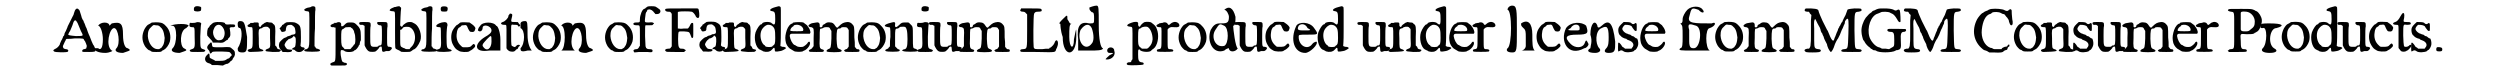 <?xml version='1.0' encoding='utf-8'?>
<svg xmlns="http://www.w3.org/2000/svg" xmlns:xlink="http://www.w3.org/1999/xlink" width="512px" height="14px" viewBox="0 0 5120 146" version="1.1">
<defs>
<path id="gl4365" d="M 53 2 C 51 3 49 8 48 12 C 48 14 46 17 45 19 C 42 25 39 31 35 39 C 34 43 31 48 31 49 C 30 51 28 54 28 55 C 28 57 27 60 25 61 C 25 63 24 64 24 64 C 24 65 23 67 21 70 C 20 73 18 76 18 78 C 16 82 12 86 7 88 C 4 90 3 91 6 93 C 8 95 31 95 34 94 C 38 92 36 88 31 88 C 27 87 26 87 25 84 C 24 81 25 81 27 76 C 28 73 30 70 30 70 C 30 69 31 69 31 67 C 32 67 32 66 33 66 C 39 66 44 66 50 65 C 69 65 69 65 70 69 C 71 69 73 73 74 76 C 76 81 76 81 75 84 C 75 87 74 87 70 88 C 67 88 65 91 66 93 C 67 94 68 94 81 94 C 94 94 95 93 94 89 C 94 87 91 80 89 78 C 88 76 84 67 82 61 C 79 55 76 46 75 43 C 74 42 73 39 72 36 C 71 34 70 31 70 31 C 69 31 69 30 69 28 C 68 27 66 24 65 21 C 64 18 63 13 62 11 C 61 7 60 4 58 3 C 57 1 54 1 53 2 M 54 29 C 55 30 57 34 58 37 C 63 49 64 52 66 55 C 68 60 67 60 52 60 C 40 59 36 58 36 57 C 36 57 37 53 40 49 C 42 45 44 39 45 37 C 48 26 51 24 54 29 z" fill="black"/><!-- width=114 height=112 -->
<path id="gl4608" d="M 9 9 C 9 9 9 9 9 9 C 14 9 19 24 19 38 C 19 57 14 62 9 57 C 4 57 0 57 0 57 C 0 62 9 67 24 67 C 33 67 43 62 38 62 C 24 52 33 14 43 14 C 52 14 57 48 48 57 C 43 62 48 67 62 67 C 76 62 81 62 72 57 C 67 57 62 48 62 28 C 62 4 57 0 38 4 C 33 9 33 9 33 9 C 33 0 14 0 9 9 z" fill="black"/><!-- width=86 height=72 -->
<path id="gl4609" d="M 33 7 C 31 7 30 7 29 8 C 28 9 26 10 24 11 C 21 12 18 16 15 21 C 9 33 9 45 15 56 C 16 59 23 66 24 66 C 25 66 26 67 27 67 C 30 70 32 70 40 70 C 49 70 51 70 53 67 C 54 67 55 66 57 65 C 61 63 67 55 69 48 C 72 36 69 23 61 15 C 59 13 57 11 57 11 C 57 11 55 10 54 9 C 51 7 41 6 33 7 M 47 15 C 54 21 56 25 58 40 C 58 43 57 51 55 55 C 54 57 53 58 51 61 C 49 62 48 63 46 64 C 45 64 44 64 43 64 C 32 64 23 51 22 36 C 22 26 24 21 30 16 C 34 12 34 12 39 13 C 43 13 44 13 47 15 z" fill="black"/><!-- width=81 height=77 -->
<path id="gl4610" d="M 4 9 C 0 9 0 9 9 9 C 19 9 19 48 9 57 C 4 62 9 67 24 67 C 38 62 43 62 33 57 C 24 52 24 19 38 14 C 43 9 43 9 43 9 C 43 4 14 4 4 9 z" fill="black"/><!-- width=52 height=72 -->
<path id="gl4611" d="M 20 3 C 18 4 18 9 19 11 C 22 13 30 13 33 11 C 34 10 34 6 34 4 C 33 1 22 0 20 3 M 23 36 C 21 37 16 37 13 37 C 10 36 9 37 9 41 C 8 44 10 46 14 46 C 20 46 20 45 20 67 C 21 90 20 91 14 93 C 10 94 8 96 11 98 C 12 99 16 99 27 99 C 40 99 41 99 42 97 C 44 96 42 94 38 93 C 32 91 32 90 32 66 C 33 47 33 42 34 39 C 35 36 27 34 23 36 z" fill="black"/><!-- width=51 height=124 -->
<path id="gl4612" d="M 34 5 C 33 5 31 6 30 7 C 29 8 27 9 27 10 C 26 10 24 12 24 13 C 23 15 22 16 22 16 C 19 16 18 29 19 33 C 21 35 24 39 27 42 C 28 43 30 45 30 46 C 30 48 31 48 32 48 C 33 48 37 48 42 48 C 51 49 53 48 56 46 C 57 45 59 44 60 43 C 61 43 63 42 63 41 C 63 40 64 39 65 38 C 69 35 69 30 67 18 C 66 16 69 15 72 15 C 77 16 80 13 78 11 C 78 9 76 9 68 9 C 60 10 57 9 57 7 C 57 4 40 3 34 5 M 50 13 C 57 20 58 31 53 39 C 51 42 48 43 43 43 C 35 43 28 28 33 19 C 36 10 44 7 50 13 M 25 49 C 24 50 22 52 21 53 C 18 57 18 60 21 63 C 22 64 24 66 24 68 C 25 72 26 72 28 70 C 30 67 30 67 49 67 C 68 68 66 67 70 72 C 70 73 71 73 72 75 C 71 75 70 76 70 76 C 69 78 67 79 67 80 C 66 81 65 82 64 82 C 63 82 61 83 60 84 C 57 86 55 87 45 87 C 42 87 39 87 36 87 C 34 85 33 85 31 84 C 25 81 24 81 24 78 C 24 72 23 70 21 72 C 20 73 18 75 17 76 C 12 82 14 90 22 92 C 23 92 25 93 27 94 C 28 95 28 96 30 96 C 33 96 37 96 41 96 C 45 96 48 97 52 97 C 54 96 55 96 56 95 C 58 94 61 93 63 93 C 64 92 66 91 67 90 C 68 88 70 87 70 87 C 72 86 72 85 73 84 C 73 82 75 81 75 80 C 76 79 77 78 78 74 C 78 67 78 66 73 62 C 67 57 69 57 49 58 C 28 58 30 58 29 52 C 29 48 27 46 25 49 z" fill="black"/><!-- width=89 height=103 -->
<path id="gl4613" d="M 4 38 C 4 43 4 48 9 48 C 14 52 14 76 4 91 C 4 96 4 100 14 100 C 24 100 24 96 24 67 C 19 38 19 33 9 33 C 4 33 4 38 4 38 z" fill="black"/><!-- width=33 height=105 -->
<path id="gl4614" d="M 49 6 C 48 6 46 7 45 8 C 44 9 43 10 42 10 C 41 11 40 12 39 13 C 38 18 33 15 34 10 C 34 6 33 6 29 6 C 27 6 25 6 24 6 C 23 7 22 7 20 7 C 18 7 17 7 16 7 C 16 8 15 9 13 10 C 8 12 9 16 16 16 C 21 16 21 14 21 37 C 21 61 21 61 14 63 C 9 64 9 68 15 69 C 26 69 41 68 43 67 C 45 66 43 64 39 63 C 34 61 34 61 34 40 C 33 21 34 21 37 19 C 39 19 40 18 41 18 C 43 15 51 14 54 16 C 54 16 56 18 57 19 C 57 19 58 20 58 21 C 58 27 58 33 58 39 C 59 61 59 60 51 63 C 48 64 48 66 49 67 C 50 68 55 68 64 69 C 78 69 78 69 80 67 C 82 65 82 64 76 63 C 73 62 73 61 72 58 C 71 57 70 56 69 55 C 69 49 69 43 69 37 C 70 17 69 12 66 10 C 66 10 64 9 63 7 C 61 6 60 6 57 6 C 55 6 53 5 52 5 C 52 5 50 5 49 6 z" fill="black"/><!-- width=90 height=75 -->
<path id="gl4615" d="M 24 2 C 23 3 22 4 21 4 C 19 6 18 7 17 7 C 16 7 15 9 15 10 C 14 10 13 12 12 13 C 10 15 10 15 11 16 C 12 17 13 18 13 19 C 13 21 16 23 18 22 C 23 21 24 21 24 15 C 25 9 27 7 34 7 C 37 7 37 8 40 10 C 43 13 43 13 44 19 C 45 25 45 27 39 28 C 37 28 36 28 35 29 C 34 30 33 30 30 31 C 28 31 25 33 24 34 C 22 34 21 35 21 35 C 19 35 11 43 10 45 C 8 51 9 57 14 61 C 15 63 16 64 17 65 C 19 65 21 65 22 65 C 31 66 37 65 37 62 C 37 60 37 60 33 60 C 30 60 27 59 27 59 C 25 58 21 52 21 50 C 21 48 24 43 26 41 C 27 40 29 39 29 38 C 30 37 31 37 32 37 C 35 36 37 35 39 33 C 40 32 40 31 40 31 C 41 31 42 31 42 32 C 45 34 45 35 45 44 C 44 55 44 54 40 56 C 36 58 36 60 40 60 C 42 60 43 61 45 63 C 49 66 55 66 59 63 C 60 62 61 61 63 60 C 65 58 64 55 60 55 C 60 55 58 55 57 54 C 57 54 56 53 55 52 C 56 46 56 40 56 34 C 56 12 55 9 49 5 C 48 4 45 3 43 2 C 39 1 27 1 24 2 z" fill="black"/><!-- width=75 height=72 -->
<path id="gl4616" d="M 23 3 C 22 3 21 4 19 4 C 16 4 9 7 9 9 C 9 10 11 12 15 12 C 21 13 20 10 20 49 C 20 73 20 84 19 86 C 19 90 16 92 14 93 C 9 93 8 96 10 97 C 12 99 40 99 42 97 C 44 95 43 94 37 92 C 35 92 34 91 33 89 C 33 88 32 87 31 87 C 31 74 31 61 32 49 C 32 29 32 10 33 9 C 33 4 33 3 31 2 C 29 1 25 1 23 3 z" fill="black"/><!-- width=51 height=106 -->
<path id="gl4617" d="M 27 19 C 26 20 25 20 24 20 C 22 19 21 20 21 21 C 20 21 18 22 16 23 C 11 25 13 30 19 29 C 21 29 21 29 22 30 C 23 30 24 30 24 30 C 24 42 24 54 24 65 C 24 105 24 102 18 104 C 13 106 12 107 13 109 C 14 111 15 111 17 111 C 18 111 24 111 32 111 C 45 111 46 111 48 109 C 49 107 48 105 43 105 C 42 104 40 104 39 103 C 36 101 33 79 36 78 C 39 78 40 78 42 79 C 45 83 58 83 63 80 C 63 79 65 78 66 78 C 69 76 72 72 73 70 C 73 69 74 67 75 67 C 75 67 76 64 76 62 C 76 61 77 58 78 57 C 78 57 78 52 78 48 C 78 34 76 30 67 22 C 63 19 62 19 55 19 C 49 19 48 19 43 24 C 40 27 40 27 38 27 C 37 27 36 27 36 27 C 36 25 36 25 36 24 C 36 21 36 21 34 19 C 32 18 30 18 27 19 M 60 32 C 61 34 63 36 63 37 C 63 37 64 39 64 41 C 67 46 67 66 64 66 C 64 66 63 66 63 67 C 62 69 60 71 58 73 C 58 73 57 75 55 76 C 54 76 52 76 49 76 C 48 76 46 76 43 76 C 43 75 42 74 41 73 C 37 70 36 67 36 53 C 36 39 36 34 40 33 C 41 33 42 31 43 31 C 45 29 46 29 51 29 C 53 29 54 29 56 29 C 57 30 58 31 60 32 z" fill="black"/><!-- width=88 height=117 -->
<path id="gl4618" d="M 46 4 C 43 6 46 11 51 11 C 55 11 55 12 55 32 C 55 50 55 54 51 54 C 49 54 48 54 47 56 C 45 57 45 57 40 57 C 30 57 30 56 30 34 C 30 25 30 15 31 12 C 31 4 31 4 16 4 C 10 4 9 4 7 5 C 5 8 8 11 12 10 C 14 10 15 10 16 11 C 16 12 17 12 18 12 C 18 19 18 27 18 33 C 18 40 18 47 18 54 C 19 55 19 57 20 58 C 22 62 25 66 28 67 C 30 68 39 68 41 67 C 43 66 48 61 49 59 C 49 58 50 57 51 57 C 54 55 55 57 55 62 C 55 68 57 69 64 66 C 67 66 69 66 70 66 C 72 66 75 63 76 61 C 77 59 76 58 72 57 C 66 57 66 57 66 37 C 66 27 66 16 67 13 C 67 4 67 4 56 4 C 50 4 48 4 46 4 z" fill="black"/><!-- width=87 height=75 -->
<path id="gl4619" d="M 27 2 C 25 3 23 3 22 3 C 19 4 12 7 12 9 C 10 10 13 12 18 12 C 24 13 23 9 23 52 C 23 73 23 91 24 91 C 24 92 26 93 28 94 C 30 95 33 96 34 97 C 36 99 37 99 44 99 C 54 99 55 99 58 97 C 59 96 61 95 62 94 C 67 93 73 85 77 75 C 81 63 75 45 66 39 C 60 36 60 35 55 35 C 50 35 48 36 45 38 C 44 39 42 40 41 41 C 40 42 39 43 39 44 C 38 46 35 45 34 42 C 34 40 35 10 36 6 C 36 4 36 4 34 3 C 33 1 32 1 27 2 M 54 46 C 68 52 70 78 57 89 C 56 90 55 91 54 93 C 52 93 51 93 49 93 C 46 93 44 92 43 91 C 42 91 40 90 40 90 C 34 87 34 88 34 69 C 34 63 34 58 34 52 C 36 51 36 51 37 51 C 40 47 41 46 42 46 C 44 45 52 45 54 46 z" fill="black"/><!-- width=87 height=109 -->
<path id="gl4616" d="M 23 3 C 22 3 21 4 19 4 C 16 4 9 7 9 9 C 9 10 11 12 15 12 C 21 13 20 10 20 49 C 20 73 20 84 19 86 C 19 90 16 92 14 93 C 9 93 8 96 10 97 C 12 99 40 99 42 97 C 44 95 43 94 37 92 C 35 92 34 91 33 89 C 33 88 32 87 31 87 C 31 74 31 61 32 49 C 32 29 32 10 33 9 C 33 4 33 3 31 2 C 29 1 25 1 23 3 z" fill="black"/><!-- width=51 height=106 -->
<path id="gl4620" d="M 23 3 C 21 4 21 10 23 12 C 25 13 33 13 35 12 C 37 9 37 4 35 3 C 33 1 24 1 23 3 M 24 36 C 12 39 7 46 18 46 C 22 46 22 45 22 66 C 23 89 22 91 17 93 C 15 93 12 95 12 96 C 12 96 12 97 13 97 C 15 100 42 99 44 97 C 46 96 45 94 40 93 C 35 91 34 90 34 66 C 34 55 35 44 36 42 C 36 36 33 34 24 36 z" fill="black"/><!-- width=57 height=125 -->
<path id="gl4621" d="M 39 4 C 38 4 36 6 35 7 C 34 7 33 9 32 9 C 30 9 24 17 22 21 C 18 29 18 42 22 50 C 25 56 28 60 31 62 C 33 63 34 64 36 65 C 39 67 52 68 57 66 C 58 65 60 64 62 63 C 64 62 66 60 68 58 C 69 57 70 56 70 55 C 70 54 70 54 70 53 C 68 49 67 49 64 52 C 60 57 57 57 48 57 C 43 57 43 57 40 54 C 32 47 29 37 31 26 C 31 22 34 15 36 15 C 36 15 37 14 39 13 C 41 10 42 10 45 10 C 51 9 52 9 55 17 C 58 23 59 24 61 24 C 66 25 69 24 70 19 C 71 16 71 16 69 13 C 67 10 61 6 58 4 C 56 4 42 3 39 4 z" fill="black"/><!-- width=82 height=74 -->
<path id="gl4622" d="M 14 9 C 9 14 9 19 9 19 C 14 24 19 19 19 14 C 19 4 38 9 38 19 C 38 24 33 28 24 33 C 0 48 0 67 33 62 C 43 62 48 62 57 62 C 57 52 57 48 57 38 C 57 24 52 9 48 9 C 43 0 19 0 14 9 M 38 43 C 38 57 28 67 19 52 C 19 48 19 48 28 38 C 38 28 38 28 38 43 z" fill="black"/><!-- width=72 height=72 -->
<path id="gl4623" d="M 27 5 C 26 6 25 7 25 9 C 25 12 18 20 13 21 C 7 23 9 27 16 27 C 22 27 21 25 21 52 C 21 65 21 76 21 77 C 22 80 27 84 30 84 C 35 85 38 84 40 82 C 40 81 42 80 43 79 C 45 79 45 78 46 76 C 46 75 47 74 48 73 C 50 72 50 72 49 70 C 47 69 43 70 42 72 C 40 75 37 75 35 73 C 31 72 31 72 31 49 C 31 24 30 26 37 27 C 44 27 45 27 46 30 C 47 31 48 31 49 30 C 51 29 51 28 48 25 C 48 25 46 23 46 22 C 46 21 44 21 38 21 C 30 21 30 21 33 9 C 34 4 33 4 30 3 C 28 3 28 3 27 5 z" fill="black"/><!-- width=57 height=93 -->
<path id="gl4624" d="M 4 38 C 4 43 4 48 4 48 C 14 52 14 81 4 91 C 4 96 4 100 19 96 C 24 96 28 96 28 96 C 24 91 19 81 19 62 C 19 38 19 33 14 33 C 4 33 4 38 4 38 z" fill="black"/><!-- width=38 height=105 -->
<path id="gl4609" d="M 33 7 C 31 7 30 7 29 8 C 28 9 26 10 24 11 C 21 12 18 16 15 21 C 9 33 9 45 15 56 C 16 59 23 66 24 66 C 25 66 26 67 27 67 C 30 70 32 70 40 70 C 49 70 51 70 53 67 C 54 67 55 66 57 65 C 61 63 67 55 69 48 C 72 36 69 23 61 15 C 59 13 57 11 57 11 C 57 11 55 10 54 9 C 51 7 41 6 33 7 M 47 15 C 54 21 56 25 58 40 C 58 43 57 51 55 55 C 54 57 53 58 51 61 C 49 62 48 63 46 64 C 45 64 44 64 43 64 C 32 64 23 51 22 36 C 22 26 24 21 30 16 C 34 12 34 12 39 13 C 43 13 44 13 47 15 z" fill="black"/><!-- width=81 height=77 -->
<path id="gl4625" d="M 4 9 C 4 9 4 9 4 9 C 14 9 14 57 4 62 C 4 62 9 62 19 62 C 28 62 38 62 33 62 C 19 52 28 14 38 14 C 48 14 52 48 43 57 C 38 62 43 67 57 67 C 72 62 76 62 67 57 C 62 57 57 48 57 28 C 57 4 52 0 33 4 C 28 9 28 9 28 9 C 28 0 9 0 4 9 z" fill="black"/><!-- width=81 height=72 -->
<path id="gl4609" d="M 33 7 C 31 7 30 7 29 8 C 28 9 26 10 24 11 C 21 12 18 16 15 21 C 9 33 9 45 15 56 C 16 59 23 66 24 66 C 25 66 26 67 27 67 C 30 70 32 70 40 70 C 49 70 51 70 53 67 C 54 67 55 66 57 65 C 61 63 67 55 69 48 C 72 36 69 23 61 15 C 59 13 57 11 57 11 C 57 11 55 10 54 9 C 51 7 41 6 33 7 M 47 15 C 54 21 56 25 58 40 C 58 43 57 51 55 55 C 54 57 53 58 51 61 C 49 62 48 63 46 64 C 45 64 44 64 43 64 C 32 64 23 51 22 36 C 22 26 24 21 30 16 C 34 12 34 12 39 13 C 43 13 44 13 47 15 z" fill="black"/><!-- width=81 height=77 -->
<path id="gl4626" d="M 49 5 C 49 6 47 7 46 7 C 45 9 43 10 42 10 C 38 11 33 23 33 32 C 33 39 33 39 25 39 C 21 39 19 40 19 42 C 19 44 21 45 27 45 C 33 45 33 43 33 67 C 33 75 33 82 33 89 C 32 90 31 91 31 92 C 29 95 28 96 25 96 C 20 96 18 99 20 101 C 20 102 21 102 21 103 C 25 103 28 102 31 102 C 37 102 45 102 49 102 C 58 103 60 103 60 99 C 60 97 58 96 54 96 C 49 96 48 95 46 93 C 46 91 45 91 45 90 C 45 83 44 76 44 68 C 44 50 44 46 45 45 C 46 45 46 45 52 45 C 60 45 60 45 61 43 C 63 42 63 42 63 41 C 61 39 60 38 52 39 C 43 39 43 39 44 30 C 45 21 45 18 48 15 C 48 14 49 13 49 12 C 49 12 51 11 54 11 C 57 12 58 12 62 16 C 63 18 65 19 66 21 C 67 21 69 21 70 21 C 76 21 79 15 75 11 C 71 8 68 6 66 5 C 63 4 52 4 49 5 z" fill="black"/><!-- width=85 height=109 -->
<path id="gl4627" d="M 23 16 C 20 18 23 22 28 22 C 32 22 33 22 35 25 C 36 26 36 27 36 28 C 36 39 36 50 36 61 C 36 73 36 84 36 95 C 36 96 36 97 35 97 C 33 101 32 101 28 101 C 23 101 20 104 23 106 C 24 108 26 108 43 108 C 50 108 57 108 63 108 C 63 107 64 106 64 106 C 65 106 66 105 66 105 C 66 104 65 103 64 103 C 63 102 62 101 58 101 C 54 101 53 101 51 97 C 49 94 49 66 51 65 C 52 63 71 64 73 66 C 75 68 76 72 77 74 C 78 77 78 78 80 78 C 82 78 82 78 82 61 C 82 45 82 46 80 46 C 78 46 78 46 76 49 C 75 52 73 55 72 56 C 72 57 71 57 70 58 C 67 58 64 58 61 58 C 55 59 52 58 51 58 C 51 58 50 58 49 58 C 49 52 49 46 49 40 C 49 34 49 28 49 23 C 50 22 51 22 51 22 C 53 21 75 21 78 22 C 81 22 85 27 87 31 C 88 35 93 37 94 34 C 96 31 94 18 93 16 C 92 16 91 15 91 15 C 80 15 69 15 57 15 C 35 15 24 15 23 16 z" fill="black"/><!-- width=103 height=114 -->
<path id="gl4615" d="M 24 2 C 23 3 22 4 21 4 C 19 6 18 7 17 7 C 16 7 15 9 15 10 C 14 10 13 12 12 13 C 10 15 10 15 11 16 C 12 17 13 18 13 19 C 13 21 16 23 18 22 C 23 21 24 21 24 15 C 25 9 27 7 34 7 C 37 7 37 8 40 10 C 43 13 43 13 44 19 C 45 25 45 27 39 28 C 37 28 36 28 35 29 C 34 30 33 30 30 31 C 28 31 25 33 24 34 C 22 34 21 35 21 35 C 19 35 11 43 10 45 C 8 51 9 57 14 61 C 15 63 16 64 17 65 C 19 65 21 65 22 65 C 31 66 37 65 37 62 C 37 60 37 60 33 60 C 30 60 27 59 27 59 C 25 58 21 52 21 50 C 21 48 24 43 26 41 C 27 40 29 39 29 38 C 30 37 31 37 32 37 C 35 36 37 35 39 33 C 40 32 40 31 40 31 C 41 31 42 31 42 32 C 45 34 45 35 45 44 C 44 55 44 54 40 56 C 36 58 36 60 40 60 C 42 60 43 61 45 63 C 49 66 55 66 59 63 C 60 62 61 61 63 60 C 65 58 64 55 60 55 C 60 55 58 55 57 54 C 57 54 56 53 55 52 C 56 46 56 40 56 34 C 56 12 55 9 49 5 C 48 4 45 3 43 2 C 39 1 27 1 24 2 z" fill="black"/><!-- width=75 height=72 -->
<path id="gl4614" d="M 49 6 C 48 6 46 7 45 8 C 44 9 43 10 42 10 C 41 11 40 12 39 13 C 38 18 33 15 34 10 C 34 6 33 6 29 6 C 27 6 25 6 24 6 C 23 7 22 7 20 7 C 18 7 17 7 16 7 C 16 8 15 9 13 10 C 8 12 9 16 16 16 C 21 16 21 14 21 37 C 21 61 21 61 14 63 C 9 64 9 68 15 69 C 26 69 41 68 43 67 C 45 66 43 64 39 63 C 34 61 34 61 34 40 C 33 21 34 21 37 19 C 39 19 40 18 41 18 C 43 15 51 14 54 16 C 54 16 56 18 57 19 C 57 19 58 20 58 21 C 58 27 58 33 58 39 C 59 61 59 60 51 63 C 48 64 48 66 49 67 C 50 68 55 68 64 69 C 78 69 78 69 80 67 C 82 65 82 64 76 63 C 73 62 73 61 72 58 C 71 57 70 56 69 55 C 69 49 69 43 69 37 C 70 17 69 12 66 10 C 66 10 64 9 63 7 C 61 6 60 6 57 6 C 55 6 53 5 52 5 C 52 5 50 5 49 6 z" fill="black"/><!-- width=90 height=75 -->
<path id="gl4628" d="M 53 3 C 41 6 37 11 46 12 C 51 13 52 15 52 29 C 52 39 51 39 50 40 C 49 41 48 40 45 38 C 42 34 30 34 25 37 C 24 39 23 40 22 40 C 19 40 13 49 10 57 C 6 70 10 89 19 94 C 21 94 22 96 24 96 C 26 99 37 100 41 97 C 42 97 44 95 46 93 C 49 89 51 89 51 94 C 51 99 52 99 63 97 C 66 97 73 93 75 91 C 75 90 73 88 69 88 C 67 88 66 88 65 87 C 64 87 64 87 63 86 C 64 75 64 63 64 51 C 64 31 64 13 64 10 C 64 4 64 3 62 2 C 60 1 59 1 53 3 M 45 43 C 51 48 52 51 52 69 C 52 81 51 83 48 85 C 48 85 46 86 46 87 C 44 89 34 89 31 87 C 30 85 29 84 28 84 C 21 78 18 62 23 52 C 25 48 30 43 33 42 C 36 40 42 41 45 43 z" fill="black"/><!-- width=87 height=118 -->
<path id="gl4629" d="M 33 7 C 31 7 30 8 30 9 C 30 9 28 10 27 10 C 21 14 18 21 16 29 C 14 37 14 43 16 51 C 18 57 23 63 28 65 C 30 66 31 67 33 68 C 35 70 48 70 51 69 C 52 68 55 67 57 66 C 65 61 70 51 66 48 C 64 48 63 49 62 51 C 61 53 55 58 52 59 C 46 60 40 59 38 57 C 37 57 36 55 34 55 C 30 53 25 44 24 36 C 24 33 25 31 29 31 C 42 31 66 31 67 31 C 67 30 68 30 68 29 C 69 27 66 19 63 16 C 62 15 61 13 61 13 C 61 13 60 12 53 7 C 51 6 36 6 33 7 M 45 13 C 51 15 55 22 52 25 C 51 26 28 26 26 25 C 24 24 26 19 30 16 C 31 16 32 15 33 13 C 35 12 41 11 45 13 z" fill="black"/><!-- width=77 height=76 -->
<path id="gl4630" d="M 27 6 C 25 6 23 7 21 7 C 16 7 10 11 10 13 C 10 15 13 16 15 16 C 15 16 17 16 18 17 C 21 18 22 20 21 39 C 21 45 21 51 21 56 C 21 57 20 58 19 59 C 18 61 17 62 15 63 C 12 64 10 66 11 67 C 12 69 13 69 27 69 C 40 69 41 69 42 68 C 43 67 43 66 43 66 C 42 64 42 64 38 63 C 34 61 33 59 34 39 C 34 19 34 19 38 19 C 39 19 40 18 41 18 C 42 17 44 16 48 16 C 54 16 55 16 57 21 C 58 22 58 23 59 24 C 59 30 59 35 59 40 C 58 60 58 61 52 63 C 49 65 48 66 49 68 C 52 70 78 70 80 68 C 82 66 81 65 77 63 C 71 61 71 59 70 41 C 70 23 71 19 75 19 C 76 19 78 19 79 18 C 81 16 81 16 85 16 C 91 16 93 16 95 21 C 96 21 96 22 96 23 C 96 29 96 34 96 40 C 96 46 96 52 96 57 C 96 58 95 59 94 60 C 93 62 92 63 90 63 C 86 65 85 66 87 67 C 88 69 89 69 103 69 C 118 69 119 69 119 66 C 119 64 118 63 114 63 C 113 63 111 61 111 60 C 110 60 109 58 109 58 C 109 51 109 45 108 38 C 108 15 108 14 103 9 C 100 6 97 5 93 5 C 85 6 82 7 74 15 C 72 18 70 18 67 13 C 64 8 61 6 57 6 C 52 5 48 6 45 9 C 43 10 42 11 41 11 C 40 12 40 13 40 14 C 39 16 36 18 34 15 C 34 15 34 13 34 11 C 34 7 31 5 27 6 z" fill="black"/><!-- width=127 height=76 -->
<path id="gl4609" d="M 33 7 C 31 7 30 7 29 8 C 28 9 26 10 24 11 C 21 12 18 16 15 21 C 9 33 9 45 15 56 C 16 59 23 66 24 66 C 25 66 26 67 27 67 C 30 70 32 70 40 70 C 49 70 51 70 53 67 C 54 67 55 66 57 65 C 61 63 67 55 69 48 C 72 36 69 23 61 15 C 59 13 57 11 57 11 C 57 11 55 10 54 9 C 51 7 41 6 33 7 M 47 15 C 54 21 56 25 58 40 C 58 43 57 51 55 55 C 54 57 53 58 51 61 C 49 62 48 63 46 64 C 45 64 44 64 43 64 C 32 64 23 51 22 36 C 22 26 24 21 30 16 C 34 12 34 12 39 13 C 43 13 44 13 47 15 z" fill="black"/><!-- width=81 height=77 -->
<path id="gl4631" d="M 24 6 C 12 9 9 11 9 13 C 10 15 12 15 16 16 C 21 16 21 15 21 37 C 20 43 20 50 20 57 C 20 57 19 58 19 58 C 18 59 17 60 17 60 C 17 61 16 62 13 63 C 10 64 9 66 11 67 C 13 69 39 69 40 67 C 42 66 41 63 37 63 C 36 62 32 58 31 57 C 31 56 31 48 31 39 C 31 21 31 19 36 19 C 37 19 39 18 40 17 C 41 15 43 15 50 15 C 54 16 54 16 56 22 C 58 30 58 54 56 58 C 55 61 54 62 52 63 C 49 63 46 65 46 66 C 46 66 47 67 48 67 C 51 69 77 69 79 67 C 81 66 79 64 74 62 C 69 61 69 61 69 37 C 69 13 69 15 63 9 C 61 7 60 6 59 6 C 57 6 55 6 53 6 C 46 6 45 6 39 12 C 33 18 30 17 31 10 C 32 6 30 4 24 6 z" fill="black"/><!-- width=86 height=75 -->
<path id="gl4611" d="M 20 3 C 18 4 18 9 19 11 C 22 13 30 13 33 11 C 34 10 34 6 34 4 C 33 1 22 0 20 3 M 23 36 C 21 37 16 37 13 37 C 10 36 9 37 9 41 C 8 44 10 46 14 46 C 20 46 20 45 20 67 C 21 90 20 91 14 93 C 10 94 8 96 11 98 C 12 99 16 99 27 99 C 40 99 41 99 42 97 C 44 96 42 94 38 93 C 32 91 32 90 32 66 C 33 47 33 42 34 39 C 35 36 27 34 23 36 z" fill="black"/><!-- width=51 height=124 -->
<path id="gl4618" d="M 46 4 C 43 6 46 11 51 11 C 55 11 55 12 55 32 C 55 50 55 54 51 54 C 49 54 48 54 47 56 C 45 57 45 57 40 57 C 30 57 30 56 30 34 C 30 25 30 15 31 12 C 31 4 31 4 16 4 C 10 4 9 4 7 5 C 5 8 8 11 12 10 C 14 10 15 10 16 11 C 16 12 17 12 18 12 C 18 19 18 27 18 33 C 18 40 18 47 18 54 C 19 55 19 57 20 58 C 22 62 25 66 28 67 C 30 68 39 68 41 67 C 43 66 48 61 49 59 C 49 58 50 57 51 57 C 54 55 55 57 55 62 C 55 68 57 69 64 66 C 67 66 69 66 70 66 C 72 66 75 63 76 61 C 77 59 76 58 72 57 C 66 57 66 57 66 37 C 66 27 66 16 67 13 C 67 4 67 4 56 4 C 50 4 48 4 46 4 z" fill="black"/><!-- width=87 height=75 -->
<path id="gl4630" d="M 27 6 C 25 6 23 7 21 7 C 16 7 10 11 10 13 C 10 15 13 16 15 16 C 15 16 17 16 18 17 C 21 18 22 20 21 39 C 21 45 21 51 21 56 C 21 57 20 58 19 59 C 18 61 17 62 15 63 C 12 64 10 66 11 67 C 12 69 13 69 27 69 C 40 69 41 69 42 68 C 43 67 43 66 43 66 C 42 64 42 64 38 63 C 34 61 33 59 34 39 C 34 19 34 19 38 19 C 39 19 40 18 41 18 C 42 17 44 16 48 16 C 54 16 55 16 57 21 C 58 22 58 23 59 24 C 59 30 59 35 59 40 C 58 60 58 61 52 63 C 49 65 48 66 49 68 C 52 70 78 70 80 68 C 82 66 81 65 77 63 C 71 61 71 59 70 41 C 70 23 71 19 75 19 C 76 19 78 19 79 18 C 81 16 81 16 85 16 C 91 16 93 16 95 21 C 96 21 96 22 96 23 C 96 29 96 34 96 40 C 96 46 96 52 96 57 C 96 58 95 59 94 60 C 93 62 92 63 90 63 C 86 65 85 66 87 67 C 88 69 89 69 103 69 C 118 69 119 69 119 66 C 119 64 118 63 114 63 C 113 63 111 61 111 60 C 110 60 109 58 109 58 C 109 51 109 45 108 38 C 108 15 108 14 103 9 C 100 6 97 5 93 5 C 85 6 82 7 74 15 C 72 18 70 18 67 13 C 64 8 61 6 57 6 C 52 5 48 6 45 9 C 43 10 42 11 41 11 C 40 12 40 13 40 14 C 39 16 36 18 34 15 C 34 15 34 13 34 11 C 34 7 31 5 27 6 z" fill="black"/><!-- width=127 height=76 -->
<path id="gl4632" d="M 35 3 C 33 6 35 8 40 8 C 43 8 45 9 47 12 C 48 12 48 13 49 14 C 49 25 49 37 49 48 C 49 89 49 87 40 88 C 35 88 33 90 35 93 C 36 94 36 94 70 94 C 112 95 109 95 111 88 C 112 87 113 84 114 81 C 117 72 112 64 108 73 C 108 75 106 77 106 77 C 106 78 105 79 104 80 C 103 81 102 82 101 83 C 100 84 99 85 97 85 C 97 86 96 87 96 87 C 91 87 86 87 81 88 C 64 88 65 88 63 84 C 62 79 62 15 64 12 C 66 9 67 8 72 8 C 79 8 81 7 80 4 C 79 1 78 1 57 1 C 50 1 43 1 36 1 C 36 2 36 3 35 3 z" fill="black"/><!-- width=124 height=107 -->
<path id="gl4633" d="M 14 14 C 9 19 4 24 9 24 C 9 24 9 38 14 52 C 14 96 43 96 43 52 C 43 28 43 33 38 57 C 38 81 28 76 28 52 C 28 33 28 24 33 24 C 43 24 43 24 33 24 C 28 24 28 19 24 14 C 24 4 24 4 14 14 z" fill="black"/><!-- width=52 height=91 -->
<path id="gl4864" d="M 28 4 C 28 9 28 9 33 14 C 38 14 38 19 38 28 C 38 38 38 38 28 38 C 9 33 0 43 4 72 C 4 81 4 86 4 96 C 14 96 19 96 28 96 C 43 96 57 96 57 91 C 57 91 57 91 57 91 C 52 91 48 72 48 43 C 48 4 48 0 43 0 C 38 0 28 4 28 4 M 33 48 C 38 62 38 76 33 81 C 19 100 0 76 9 52 C 19 38 28 38 33 48 z" fill="black"/><!-- width=72 height=105 -->
<path id="gl4865" d="M 9 9 C 9 9 9 14 14 14 C 24 14 24 14 14 19 C 4 28 4 28 9 28 C 19 28 28 19 24 9 C 24 0 9 0 9 9 z" fill="black"/><!-- width=33 height=38 -->
<path id="gl4866" d="M 27 19 C 12 23 8 28 19 29 C 25 30 24 27 24 65 C 24 76 24 87 24 98 C 24 99 23 100 22 101 C 21 105 21 105 16 105 C 11 106 10 110 15 111 C 19 112 46 111 47 110 C 49 108 48 105 43 105 C 37 104 36 100 36 88 C 36 81 36 79 37 78 C 39 77 39 77 40 79 C 44 83 58 84 63 81 C 64 80 65 79 66 78 C 68 77 69 76 72 73 C 79 64 81 46 76 34 C 74 28 72 26 64 20 C 63 19 55 18 51 19 C 48 19 42 25 41 27 C 40 31 36 29 36 24 C 37 19 34 18 27 19 M 57 30 C 63 34 67 45 67 56 C 66 64 64 68 59 73 C 58 74 57 75 55 76 C 54 76 52 76 50 76 C 48 76 46 76 44 76 C 43 75 42 73 40 73 C 36 68 36 67 36 51 C 36 35 37 33 40 33 C 41 33 43 31 43 31 C 46 29 54 28 57 30 z" fill="black"/><!-- width=88 height=118 -->
<path id="gl4867" d="M 54 13 C 52 13 51 15 49 16 C 46 19 45 19 43 16 C 42 13 37 12 34 13 C 33 14 31 14 30 14 C 28 14 27 15 25 15 C 25 16 23 16 22 17 C 17 19 19 23 25 23 C 31 23 30 22 30 44 C 30 69 30 69 24 70 C 20 70 19 73 21 75 C 22 76 52 76 54 75 C 57 72 54 70 49 70 C 43 70 43 70 43 48 C 43 37 43 29 43 28 C 46 24 49 22 56 23 C 66 24 69 22 68 18 C 67 13 59 10 54 13 z" fill="black"/><!-- width=79 height=83 -->
<path id="gl4609" d="M 33 7 C 31 7 30 7 29 8 C 28 9 26 10 24 11 C 21 12 18 16 15 21 C 9 33 9 45 15 56 C 16 59 23 66 24 66 C 25 66 26 67 27 67 C 30 70 32 70 40 70 C 49 70 51 70 53 67 C 54 67 55 66 57 65 C 61 63 67 55 69 48 C 72 36 69 23 61 15 C 59 13 57 11 57 11 C 57 11 55 10 54 9 C 51 7 41 6 33 7 M 47 15 C 54 21 56 25 58 40 C 58 43 57 51 55 55 C 54 57 53 58 51 61 C 49 62 48 63 46 64 C 45 64 44 64 43 64 C 32 64 23 51 22 36 C 22 26 24 21 30 16 C 34 12 34 12 39 13 C 43 13 44 13 47 15 z" fill="black"/><!-- width=81 height=77 -->
<path id="gl4868" d="M 38 9 C 38 9 38 9 38 9 C 43 9 48 19 48 24 C 48 38 43 38 28 38 C 19 38 14 43 9 52 C 0 76 14 105 38 96 C 43 91 48 91 48 91 C 48 100 62 100 67 91 C 67 91 67 91 67 91 C 62 91 57 48 57 43 C 62 43 62 33 62 24 C 57 4 48 0 38 9 M 38 43 C 48 48 48 81 38 86 C 19 91 9 67 19 52 C 28 38 28 38 38 43 z" fill="black"/><!-- width=81 height=105 -->
<path id="gl4618" d="M 46 4 C 43 6 46 11 51 11 C 55 11 55 12 55 32 C 55 50 55 54 51 54 C 49 54 48 54 47 56 C 45 57 45 57 40 57 C 30 57 30 56 30 34 C 30 25 30 15 31 12 C 31 4 31 4 16 4 C 10 4 9 4 7 5 C 5 8 8 11 12 10 C 14 10 15 10 16 11 C 16 12 17 12 18 12 C 18 19 18 27 18 33 C 18 40 18 47 18 54 C 19 55 19 57 20 58 C 22 62 25 66 28 67 C 30 68 39 68 41 67 C 43 66 48 61 49 59 C 49 58 50 57 51 57 C 54 55 55 57 55 62 C 55 68 57 69 64 66 C 67 66 69 66 70 66 C 72 66 75 63 76 61 C 77 59 76 58 72 57 C 66 57 66 57 66 37 C 66 27 66 16 67 13 C 67 4 67 4 56 4 C 50 4 48 4 46 4 z" fill="black"/><!-- width=87 height=75 -->
<path id="gl4621" d="M 39 4 C 38 4 36 6 35 7 C 34 7 33 9 32 9 C 30 9 24 17 22 21 C 18 29 18 42 22 50 C 25 56 28 60 31 62 C 33 63 34 64 36 65 C 39 67 52 68 57 66 C 58 65 60 64 62 63 C 64 62 66 60 68 58 C 69 57 70 56 70 55 C 70 54 70 54 70 53 C 68 49 67 49 64 52 C 60 57 57 57 48 57 C 43 57 43 57 40 54 C 32 47 29 37 31 26 C 31 22 34 15 36 15 C 36 15 37 14 39 13 C 41 10 42 10 45 10 C 51 9 52 9 55 17 C 58 23 59 24 61 24 C 66 25 69 24 70 19 C 71 16 71 16 69 13 C 67 10 61 6 58 4 C 56 4 42 3 39 4 z" fill="black"/><!-- width=82 height=74 -->
<path id="gl4869" d="M 14 9 C 0 38 9 67 33 67 C 43 67 62 48 57 43 C 57 43 52 43 48 48 C 38 62 19 52 19 33 C 19 28 19 28 38 28 C 62 28 62 28 52 14 C 43 0 19 0 14 9 M 38 14 C 48 19 43 19 33 19 C 19 19 14 19 19 9 C 24 4 33 4 38 14 z" fill="black"/><!-- width=72 height=72 -->
<path id="gl4628" d="M 53 3 C 41 6 37 11 46 12 C 51 13 52 15 52 29 C 52 39 51 39 50 40 C 49 41 48 40 45 38 C 42 34 30 34 25 37 C 24 39 23 40 22 40 C 19 40 13 49 10 57 C 6 70 10 89 19 94 C 21 94 22 96 24 96 C 26 99 37 100 41 97 C 42 97 44 95 46 93 C 49 89 51 89 51 94 C 51 99 52 99 63 97 C 66 97 73 93 75 91 C 75 90 73 88 69 88 C 67 88 66 88 65 87 C 64 87 64 87 63 86 C 64 75 64 63 64 51 C 64 31 64 13 64 10 C 64 4 64 3 62 2 C 60 1 59 1 53 3 M 45 43 C 51 48 52 51 52 69 C 52 81 51 83 48 85 C 48 85 46 86 46 87 C 44 89 34 89 31 87 C 30 85 29 84 28 84 C 21 78 18 62 23 52 C 25 48 30 43 33 42 C 36 40 42 41 45 43 z" fill="black"/><!-- width=87 height=118 -->
<path id="gl4618" d="M 46 4 C 43 6 46 11 51 11 C 55 11 55 12 55 32 C 55 50 55 54 51 54 C 49 54 48 54 47 56 C 45 57 45 57 40 57 C 30 57 30 56 30 34 C 30 25 30 15 31 12 C 31 4 31 4 16 4 C 10 4 9 4 7 5 C 5 8 8 11 12 10 C 14 10 15 10 16 11 C 16 12 17 12 18 12 C 18 19 18 27 18 33 C 18 40 18 47 18 54 C 19 55 19 57 20 58 C 22 62 25 66 28 67 C 30 68 39 68 41 67 C 43 66 48 61 49 59 C 49 58 50 57 51 57 C 54 55 55 57 55 62 C 55 68 57 69 64 66 C 67 66 69 66 70 66 C 72 66 75 63 76 61 C 77 59 76 58 72 57 C 66 57 66 57 66 37 C 66 27 66 16 67 13 C 67 4 67 4 56 4 C 50 4 48 4 46 4 z" fill="black"/><!-- width=87 height=75 -->
<path id="gl4614" d="M 49 6 C 48 6 46 7 45 8 C 44 9 43 10 42 10 C 41 11 40 12 39 13 C 38 18 33 15 34 10 C 34 6 33 6 29 6 C 27 6 25 6 24 6 C 23 7 22 7 20 7 C 18 7 17 7 16 7 C 16 8 15 9 13 10 C 8 12 9 16 16 16 C 21 16 21 14 21 37 C 21 61 21 61 14 63 C 9 64 9 68 15 69 C 26 69 41 68 43 67 C 45 66 43 64 39 63 C 34 61 34 61 34 40 C 33 21 34 21 37 19 C 39 19 40 18 41 18 C 43 15 51 14 54 16 C 54 16 56 18 57 19 C 57 19 58 20 58 21 C 58 27 58 33 58 39 C 59 61 59 60 51 63 C 48 64 48 66 49 67 C 50 68 55 68 64 69 C 78 69 78 69 80 67 C 82 65 82 64 76 63 C 73 62 73 61 72 58 C 71 57 70 56 69 55 C 69 49 69 43 69 37 C 70 17 69 12 66 10 C 66 10 64 9 63 7 C 61 6 60 6 57 6 C 55 6 53 5 52 5 C 52 5 50 5 49 6 z" fill="black"/><!-- width=90 height=75 -->
<path id="gl4628" d="M 53 3 C 41 6 37 11 46 12 C 51 13 52 15 52 29 C 52 39 51 39 50 40 C 49 41 48 40 45 38 C 42 34 30 34 25 37 C 24 39 23 40 22 40 C 19 40 13 49 10 57 C 6 70 10 89 19 94 C 21 94 22 96 24 96 C 26 99 37 100 41 97 C 42 97 44 95 46 93 C 49 89 51 89 51 94 C 51 99 52 99 63 97 C 66 97 73 93 75 91 C 75 90 73 88 69 88 C 67 88 66 88 65 87 C 64 87 64 87 63 86 C 64 75 64 63 64 51 C 64 31 64 13 64 10 C 64 4 64 3 62 2 C 60 1 59 1 53 3 M 45 43 C 51 48 52 51 52 69 C 52 81 51 83 48 85 C 48 85 46 86 46 87 C 44 89 34 89 31 87 C 30 85 29 84 28 84 C 21 78 18 62 23 52 C 25 48 30 43 33 42 C 36 40 42 41 45 43 z" fill="black"/><!-- width=87 height=118 -->
<path id="gl4629" d="M 33 7 C 31 7 30 8 30 9 C 30 9 28 10 27 10 C 21 14 18 21 16 29 C 14 37 14 43 16 51 C 18 57 23 63 28 65 C 30 66 31 67 33 68 C 35 70 48 70 51 69 C 52 68 55 67 57 66 C 65 61 70 51 66 48 C 64 48 63 49 62 51 C 61 53 55 58 52 59 C 46 60 40 59 38 57 C 37 57 36 55 34 55 C 30 53 25 44 24 36 C 24 33 25 31 29 31 C 42 31 66 31 67 31 C 67 30 68 30 68 29 C 69 27 66 19 63 16 C 62 15 61 13 61 13 C 61 13 60 12 53 7 C 51 6 36 6 33 7 M 45 13 C 51 15 55 22 52 25 C 51 26 28 26 26 25 C 24 24 26 19 30 16 C 31 16 32 15 33 13 C 35 12 41 11 45 13 z" fill="black"/><!-- width=77 height=76 -->
<path id="gl4867" d="M 54 13 C 52 13 51 15 49 16 C 46 19 45 19 43 16 C 42 13 37 12 34 13 C 33 14 31 14 30 14 C 28 14 27 15 25 15 C 25 16 23 16 22 17 C 17 19 19 23 25 23 C 31 23 30 22 30 44 C 30 69 30 69 24 70 C 20 70 19 73 21 75 C 22 76 52 76 54 75 C 57 72 54 70 49 70 C 43 70 43 70 43 48 C 43 37 43 29 43 28 C 46 24 49 22 56 23 C 66 24 69 22 68 18 C 67 13 59 10 54 13 z" fill="black"/><!-- width=79 height=83 -->
<path id="gl4870" d="M 4 9 C 4 9 4 9 4 9 C 14 9 14 86 4 91 C 0 96 4 100 14 100 C 24 100 24 96 24 52 C 24 9 24 0 14 0 C 9 0 4 4 4 9 z" fill="black"/><!-- width=33 height=105 -->
<path id="gl4871" d="M 9 38 C 9 43 9 43 14 48 C 19 52 19 57 19 67 C 19 76 19 81 19 86 C 19 91 14 96 9 96 C 4 96 9 96 24 96 C 33 96 38 96 38 96 C 33 91 33 81 33 62 C 33 38 24 28 9 38 z" fill="black"/><!-- width=48 height=105 -->
<path id="gl4621" d="M 39 4 C 38 4 36 6 35 7 C 34 7 33 9 32 9 C 30 9 24 17 22 21 C 18 29 18 42 22 50 C 25 56 28 60 31 62 C 33 63 34 64 36 65 C 39 67 52 68 57 66 C 58 65 60 64 62 63 C 64 62 66 60 68 58 C 69 57 70 56 70 55 C 70 54 70 54 70 53 C 68 49 67 49 64 52 C 60 57 57 57 48 57 C 43 57 43 57 40 54 C 32 47 29 37 31 26 C 31 22 34 15 36 15 C 36 15 37 14 39 13 C 41 10 42 10 45 10 C 51 9 52 9 55 17 C 58 23 59 24 61 24 C 66 25 69 24 70 19 C 71 16 71 16 69 13 C 67 10 61 6 58 4 C 56 4 42 3 39 4 z" fill="black"/><!-- width=82 height=74 -->
<path id="gl4872" d="M 9 14 C -5 43 14 76 48 57 C 52 57 57 52 57 48 C 52 38 52 38 48 48 C 43 57 28 57 19 48 C 4 33 9 28 33 28 C 57 28 57 24 52 9 C 43 0 19 0 9 14 M 38 14 C 38 19 38 19 28 19 C 14 19 9 19 19 14 C 24 4 38 4 38 14 z" fill="black"/><!-- width=67 height=72 -->
<path id="gl4873" d="M 9 28 C 14 43 9 52 9 57 C 0 62 4 67 19 67 C 28 67 33 62 28 57 C 19 48 19 19 33 14 C 43 9 48 9 48 33 C 48 43 48 52 43 57 C 38 62 38 67 48 67 C 62 67 62 62 62 43 C 57 0 48 -5 33 9 C 28 14 24 14 24 9 C 19 -5 9 4 9 28 z" fill="black"/><!-- width=72 height=72 -->
<path id="gl4874" d="M 25 4 C 24 5 16 12 15 15 C 12 20 14 31 18 33 C 19 34 20 35 21 36 C 22 37 25 38 27 39 C 28 39 30 40 31 40 C 32 42 34 42 36 43 C 45 46 49 53 43 59 C 43 60 42 61 41 61 C 39 61 37 61 35 61 C 30 61 29 61 28 61 C 27 60 25 58 24 58 C 22 57 21 55 21 55 C 21 54 16 48 15 48 C 13 48 13 49 13 58 C 13 67 13 68 16 66 C 19 64 21 64 24 66 C 28 70 42 69 47 66 C 48 64 49 64 49 64 C 51 64 55 58 56 53 C 57 48 55 39 53 39 C 52 39 51 39 49 37 C 48 36 46 34 43 34 C 42 33 40 32 39 31 C 37 31 35 30 33 29 C 28 28 23 23 22 19 C 22 16 26 11 28 10 C 36 10 39 11 42 13 C 43 15 45 18 46 19 C 48 22 50 24 52 23 C 53 22 53 22 53 15 C 53 10 53 7 52 7 C 52 6 49 6 49 7 C 47 9 44 9 42 7 C 41 6 40 5 39 5 C 37 4 28 4 25 4 z" fill="black"/><!-- width=70 height=75 -->
<path id="gl4629" d="M 33 7 C 31 7 30 8 30 9 C 30 9 28 10 27 10 C 21 14 18 21 16 29 C 14 37 14 43 16 51 C 18 57 23 63 28 65 C 30 66 31 67 33 68 C 35 70 48 70 51 69 C 52 68 55 67 57 66 C 65 61 70 51 66 48 C 64 48 63 49 62 51 C 61 53 55 58 52 59 C 46 60 40 59 38 57 C 37 57 36 55 34 55 C 30 53 25 44 24 36 C 24 33 25 31 29 31 C 42 31 66 31 67 31 C 67 30 68 30 68 29 C 69 27 66 19 63 16 C 62 15 61 13 61 13 C 61 13 60 12 53 7 C 51 6 36 6 33 7 M 45 13 C 51 15 55 22 52 25 C 51 26 28 26 26 25 C 24 24 26 19 30 16 C 31 16 32 15 33 13 C 35 12 41 11 45 13 z" fill="black"/><!-- width=77 height=76 -->
<path id="gl4875" d="M 24 9 C 19 14 14 24 14 28 C 14 33 14 38 9 38 C 0 38 0 38 9 38 C 14 43 14 43 14 67 C 14 81 14 91 9 91 C 4 96 9 96 38 96 C 57 96 72 96 72 96 C 62 91 62 48 72 48 C 86 43 86 33 76 38 C 38 38 24 38 28 24 C 33 4 33 4 48 9 C 57 19 62 14 57 9 C 52 0 33 0 24 9 M 43 43 C 57 48 52 91 38 91 C 33 91 28 91 28 76 C 28 67 28 57 28 52 C 24 38 28 38 43 43 z" fill="black"/><!-- width=91 height=105 -->
<path id="gl4609" d="M 33 7 C 31 7 30 7 29 8 C 28 9 26 10 24 11 C 21 12 18 16 15 21 C 9 33 9 45 15 56 C 16 59 23 66 24 66 C 25 66 26 67 27 67 C 30 70 32 70 40 70 C 49 70 51 70 53 67 C 54 67 55 66 57 65 C 61 63 67 55 69 48 C 72 36 69 23 61 15 C 59 13 57 11 57 11 C 57 11 55 10 54 9 C 51 7 41 6 33 7 M 47 15 C 54 21 56 25 58 40 C 58 43 57 51 55 55 C 54 57 53 58 51 61 C 49 62 48 63 46 64 C 45 64 44 64 43 64 C 32 64 23 51 22 36 C 22 26 24 21 30 16 C 34 12 34 12 39 13 C 43 13 44 13 47 15 z" fill="black"/><!-- width=81 height=77 -->
<path id="gl4630" d="M 27 6 C 25 6 23 7 21 7 C 16 7 10 11 10 13 C 10 15 13 16 15 16 C 15 16 17 16 18 17 C 21 18 22 20 21 39 C 21 45 21 51 21 56 C 21 57 20 58 19 59 C 18 61 17 62 15 63 C 12 64 10 66 11 67 C 12 69 13 69 27 69 C 40 69 41 69 42 68 C 43 67 43 66 43 66 C 42 64 42 64 38 63 C 34 61 33 59 34 39 C 34 19 34 19 38 19 C 39 19 40 18 41 18 C 42 17 44 16 48 16 C 54 16 55 16 57 21 C 58 22 58 23 59 24 C 59 30 59 35 59 40 C 58 60 58 61 52 63 C 49 65 48 66 49 68 C 52 70 78 70 80 68 C 82 66 81 65 77 63 C 71 61 71 59 70 41 C 70 23 71 19 75 19 C 76 19 78 19 79 18 C 81 16 81 16 85 16 C 91 16 93 16 95 21 C 96 21 96 22 96 23 C 96 29 96 34 96 40 C 96 46 96 52 96 57 C 96 58 95 59 94 60 C 93 62 92 63 90 63 C 86 65 85 66 87 67 C 88 69 89 69 103 69 C 118 69 119 69 119 66 C 119 64 118 63 114 63 C 113 63 111 61 111 60 C 110 60 109 58 109 58 C 109 51 109 45 108 38 C 108 15 108 14 103 9 C 100 6 97 5 93 5 C 85 6 82 7 74 15 C 72 18 70 18 67 13 C 64 8 61 6 57 6 C 52 5 48 6 45 9 C 43 10 42 11 41 11 C 40 12 40 13 40 14 C 39 16 36 18 34 15 C 34 15 34 13 34 11 C 34 7 31 5 27 6 z" fill="black"/><!-- width=127 height=76 -->
<path id="gl4876" d="M 9 5 C 6 8 8 11 13 11 C 15 11 16 11 16 11 C 17 11 18 13 19 15 C 20 16 21 17 22 18 C 22 22 21 26 21 30 C 21 37 21 52 21 63 C 21 70 21 77 20 84 C 20 85 19 86 19 87 C 18 88 18 89 17 90 C 16 90 15 90 13 90 C 7 91 6 94 9 96 C 10 97 10 98 24 98 C 39 98 41 97 42 95 C 43 93 41 91 37 91 C 29 90 28 89 28 73 C 28 67 28 55 28 47 C 27 32 28 28 30 27 C 30 26 31 27 35 36 C 37 39 39 44 40 45 C 40 46 42 49 42 52 C 43 54 44 57 45 57 C 45 57 46 61 48 64 C 49 69 52 74 53 76 C 55 79 56 82 56 84 C 58 91 63 98 64 97 C 66 96 70 88 71 84 C 72 80 77 70 79 68 C 79 68 81 64 83 60 C 85 55 87 49 89 46 C 90 43 91 41 91 41 C 91 40 92 39 93 37 C 93 35 94 33 94 31 C 96 29 97 26 99 26 C 101 26 102 29 101 58 C 100 91 100 90 92 91 C 88 91 85 93 86 95 C 87 97 90 97 109 97 C 126 97 127 97 128 96 C 131 94 129 91 123 91 C 114 90 115 93 114 51 C 114 10 114 12 123 11 C 128 10 130 9 129 7 C 129 4 127 4 114 4 C 102 5 99 6 99 7 C 99 7 97 12 95 18 C 92 23 90 28 89 30 C 89 30 88 32 88 33 C 87 33 86 35 85 37 C 84 39 83 42 82 42 C 82 43 81 45 79 48 C 79 50 77 54 76 56 C 75 58 74 62 73 64 C 72 66 71 68 71 69 C 69 77 65 73 57 52 C 55 50 51 40 46 31 C 42 22 38 13 38 12 C 37 6 36 5 21 4 C 10 4 9 4 9 5 z" fill="black"/><!-- width=141 height=104 -->
<path id="gl4877" d="M 55 2 C 54 2 52 3 50 4 C 48 5 46 6 45 6 C 43 7 42 8 42 9 C 41 9 40 10 39 11 C 37 12 36 13 29 21 C 24 28 19 41 20 51 C 20 57 23 67 24 69 C 25 69 26 71 27 73 C 29 77 34 82 37 84 C 39 85 40 87 40 87 C 41 87 43 88 45 90 C 48 90 50 91 51 91 C 55 96 86 96 93 91 C 94 90 96 90 97 90 C 104 88 105 87 104 70 C 103 54 105 51 111 51 C 114 51 117 48 114 45 C 113 45 79 44 77 45 C 73 47 76 51 81 51 C 89 51 90 53 90 69 C 90 82 90 82 84 85 C 82 86 81 87 79 88 C 76 88 74 87 72 87 C 64 87 63 87 62 86 C 61 85 58 84 57 84 C 49 82 40 71 37 62 C 31 42 40 16 55 12 C 57 11 60 10 60 10 C 63 7 78 8 81 10 C 81 10 84 12 85 12 C 88 13 92 17 96 24 C 99 30 101 31 103 30 C 104 29 103 9 102 6 C 101 3 99 3 97 4 C 94 6 92 6 89 4 C 85 2 79 1 68 1 C 63 1 57 1 55 2 z" fill="black"/><!-- width=126 height=102 -->
<path id="gl4876" d="M 9 5 C 6 8 8 11 13 11 C 15 11 16 11 16 11 C 17 11 18 13 19 15 C 20 16 21 17 22 18 C 22 22 21 26 21 30 C 21 37 21 52 21 63 C 21 70 21 77 20 84 C 20 85 19 86 19 87 C 18 88 18 89 17 90 C 16 90 15 90 13 90 C 7 91 6 94 9 96 C 10 97 10 98 24 98 C 39 98 41 97 42 95 C 43 93 41 91 37 91 C 29 90 28 89 28 73 C 28 67 28 55 28 47 C 27 32 28 28 30 27 C 30 26 31 27 35 36 C 37 39 39 44 40 45 C 40 46 42 49 42 52 C 43 54 44 57 45 57 C 45 57 46 61 48 64 C 49 69 52 74 53 76 C 55 79 56 82 56 84 C 58 91 63 98 64 97 C 66 96 70 88 71 84 C 72 80 77 70 79 68 C 79 68 81 64 83 60 C 85 55 87 49 89 46 C 90 43 91 41 91 41 C 91 40 92 39 93 37 C 93 35 94 33 94 31 C 96 29 97 26 99 26 C 101 26 102 29 101 58 C 100 91 100 90 92 91 C 88 91 85 93 86 95 C 87 97 90 97 109 97 C 126 97 127 97 128 96 C 131 94 129 91 123 91 C 114 90 115 93 114 51 C 114 10 114 12 123 11 C 128 10 130 9 129 7 C 129 4 127 4 114 4 C 102 5 99 6 99 7 C 99 7 97 12 95 18 C 92 23 90 28 89 30 C 89 30 88 32 88 33 C 87 33 86 35 85 37 C 84 39 83 42 82 42 C 82 43 81 45 79 48 C 79 50 77 54 76 56 C 75 58 74 62 73 64 C 72 66 71 68 71 69 C 69 77 65 73 57 52 C 55 50 51 40 46 31 C 42 22 38 13 38 12 C 37 6 36 5 21 4 C 10 4 9 4 9 5 z" fill="black"/><!-- width=141 height=104 -->
<path id="gl4878" d="M 72 13 C 72 13 69 13 67 14 C 66 14 64 15 63 16 C 63 16 60 17 58 18 C 56 19 54 20 54 20 C 54 21 52 22 51 22 C 48 24 43 30 40 35 C 28 58 32 83 52 99 C 53 100 55 101 55 101 C 56 101 58 102 61 103 C 63 104 64 105 66 106 C 69 106 72 106 75 106 C 90 107 95 106 97 103 C 98 102 99 102 101 101 C 104 101 105 99 105 97 C 105 96 106 95 107 94 C 109 94 109 92 109 90 C 108 88 106 89 104 93 C 104 93 102 94 99 94 C 96 95 95 96 93 97 C 93 97 93 98 92 99 C 89 99 87 99 84 99 C 77 99 75 99 74 98 C 73 97 70 96 68 96 C 55 91 48 74 50 57 C 52 39 58 27 67 24 C 69 24 71 22 72 21 C 75 19 87 19 91 22 C 92 22 94 24 96 24 C 98 24 99 25 101 28 C 102 30 105 32 105 33 C 106 34 108 37 108 40 C 110 46 111 48 113 48 C 116 48 117 43 115 35 C 115 32 114 27 114 24 C 114 16 114 15 112 14 C 111 13 110 14 108 15 C 106 18 103 18 99 16 C 95 13 79 12 72 13 z" fill="black"/><!-- width=126 height=113 -->
<path id="gl4609" d="M 33 7 C 31 7 30 7 29 8 C 28 9 26 10 24 11 C 21 12 18 16 15 21 C 9 33 9 45 15 56 C 16 59 23 66 24 66 C 25 66 26 67 27 67 C 30 70 32 70 40 70 C 49 70 51 70 53 67 C 54 67 55 66 57 65 C 61 63 67 55 69 48 C 72 36 69 23 61 15 C 59 13 57 11 57 11 C 57 11 55 10 54 9 C 51 7 41 6 33 7 M 47 15 C 54 21 56 25 58 40 C 58 43 57 51 55 55 C 54 57 53 58 51 61 C 49 62 48 63 46 64 C 45 64 44 64 43 64 C 32 64 23 51 22 36 C 22 26 24 21 30 16 C 34 12 34 12 39 13 C 43 13 44 13 47 15 z" fill="black"/><!-- width=81 height=77 -->
<path id="gl4614" d="M 49 6 C 48 6 46 7 45 8 C 44 9 43 10 42 10 C 41 11 40 12 39 13 C 38 18 33 15 34 10 C 34 6 33 6 29 6 C 27 6 25 6 24 6 C 23 7 22 7 20 7 C 18 7 17 7 16 7 C 16 8 15 9 13 10 C 8 12 9 16 16 16 C 21 16 21 14 21 37 C 21 61 21 61 14 63 C 9 64 9 68 15 69 C 26 69 41 68 43 67 C 45 66 43 64 39 63 C 34 61 34 61 34 40 C 33 21 34 21 37 19 C 39 19 40 18 41 18 C 43 15 51 14 54 16 C 54 16 56 18 57 19 C 57 19 58 20 58 21 C 58 27 58 33 58 39 C 59 61 59 60 51 63 C 48 64 48 66 49 67 C 50 68 55 68 64 69 C 78 69 78 69 80 67 C 82 65 82 64 76 63 C 73 62 73 61 72 58 C 71 57 70 56 69 55 C 69 49 69 43 69 37 C 70 17 69 12 66 10 C 66 10 64 9 63 7 C 61 6 60 6 57 6 C 55 6 53 5 52 5 C 52 5 50 5 49 6 z" fill="black"/><!-- width=90 height=75 -->
<path id="gl4874" d="M 25 4 C 24 5 16 12 15 15 C 12 20 14 31 18 33 C 19 34 20 35 21 36 C 22 37 25 38 27 39 C 28 39 30 40 31 40 C 32 42 34 42 36 43 C 45 46 49 53 43 59 C 43 60 42 61 41 61 C 39 61 37 61 35 61 C 30 61 29 61 28 61 C 27 60 25 58 24 58 C 22 57 21 55 21 55 C 21 54 16 48 15 48 C 13 48 13 49 13 58 C 13 67 13 68 16 66 C 19 64 21 64 24 66 C 28 70 42 69 47 66 C 48 64 49 64 49 64 C 51 64 55 58 56 53 C 57 48 55 39 53 39 C 52 39 51 39 49 37 C 48 36 46 34 43 34 C 42 33 40 32 39 31 C 37 31 35 30 33 29 C 28 28 23 23 22 19 C 22 16 26 11 28 10 C 36 10 39 11 42 13 C 43 15 45 18 46 19 C 48 22 50 24 52 23 C 53 22 53 22 53 15 C 53 10 53 7 52 7 C 52 6 49 6 49 7 C 47 9 44 9 42 7 C 41 6 40 5 39 5 C 37 4 28 4 25 4 z" fill="black"/><!-- width=70 height=75 -->
<path id="gl4618" d="M 46 4 C 43 6 46 11 51 11 C 55 11 55 12 55 32 C 55 50 55 54 51 54 C 49 54 48 54 47 56 C 45 57 45 57 40 57 C 30 57 30 56 30 34 C 30 25 30 15 31 12 C 31 4 31 4 16 4 C 10 4 9 4 7 5 C 5 8 8 11 12 10 C 14 10 15 10 16 11 C 16 12 17 12 18 12 C 18 19 18 27 18 33 C 18 40 18 47 18 54 C 19 55 19 57 20 58 C 22 62 25 66 28 67 C 30 68 39 68 41 67 C 43 66 48 61 49 59 C 49 58 50 57 51 57 C 54 55 55 57 55 62 C 55 68 57 69 64 66 C 67 66 69 66 70 66 C 72 66 75 63 76 61 C 77 59 76 58 72 57 C 66 57 66 57 66 37 C 66 27 66 16 67 13 C 67 4 67 4 56 4 C 50 4 48 4 46 4 z" fill="black"/><!-- width=87 height=75 -->
<path id="gl4630" d="M 27 6 C 25 6 23 7 21 7 C 16 7 10 11 10 13 C 10 15 13 16 15 16 C 15 16 17 16 18 17 C 21 18 22 20 21 39 C 21 45 21 51 21 56 C 21 57 20 58 19 59 C 18 61 17 62 15 63 C 12 64 10 66 11 67 C 12 69 13 69 27 69 C 40 69 41 69 42 68 C 43 67 43 66 43 66 C 42 64 42 64 38 63 C 34 61 33 59 34 39 C 34 19 34 19 38 19 C 39 19 40 18 41 18 C 42 17 44 16 48 16 C 54 16 55 16 57 21 C 58 22 58 23 59 24 C 59 30 59 35 59 40 C 58 60 58 61 52 63 C 49 65 48 66 49 68 C 52 70 78 70 80 68 C 82 66 81 65 77 63 C 71 61 71 59 70 41 C 70 23 71 19 75 19 C 76 19 78 19 79 18 C 81 16 81 16 85 16 C 91 16 93 16 95 21 C 96 21 96 22 96 23 C 96 29 96 34 96 40 C 96 46 96 52 96 57 C 96 58 95 59 94 60 C 93 62 92 63 90 63 C 86 65 85 66 87 67 C 88 69 89 69 103 69 C 118 69 119 69 119 66 C 119 64 118 63 114 63 C 113 63 111 61 111 60 C 110 60 109 58 109 58 C 109 51 109 45 108 38 C 108 15 108 14 103 9 C 100 6 97 5 93 5 C 85 6 82 7 74 15 C 72 18 70 18 67 13 C 64 8 61 6 57 6 C 52 5 48 6 45 9 C 43 10 42 11 41 11 C 40 12 40 13 40 14 C 39 16 36 18 34 15 C 34 15 34 13 34 11 C 34 7 31 5 27 6 z" fill="black"/><!-- width=127 height=76 -->
<path id="gl4629" d="M 33 7 C 31 7 30 8 30 9 C 30 9 28 10 27 10 C 21 14 18 21 16 29 C 14 37 14 43 16 51 C 18 57 23 63 28 65 C 30 66 31 67 33 68 C 35 70 48 70 51 69 C 52 68 55 67 57 66 C 65 61 70 51 66 48 C 64 48 63 49 62 51 C 61 53 55 58 52 59 C 46 60 40 59 38 57 C 37 57 36 55 34 55 C 30 53 25 44 24 36 C 24 33 25 31 29 31 C 42 31 66 31 67 31 C 67 30 68 30 68 29 C 69 27 66 19 63 16 C 62 15 61 13 61 13 C 61 13 60 12 53 7 C 51 6 36 6 33 7 M 45 13 C 51 15 55 22 52 25 C 51 26 28 26 26 25 C 24 24 26 19 30 16 C 31 16 32 15 33 13 C 35 12 41 11 45 13 z" fill="black"/><!-- width=77 height=76 -->
<path id="gl4867" d="M 54 13 C 52 13 51 15 49 16 C 46 19 45 19 43 16 C 42 13 37 12 34 13 C 33 14 31 14 30 14 C 28 14 27 15 25 15 C 25 16 23 16 22 17 C 17 19 19 23 25 23 C 31 23 30 22 30 44 C 30 69 30 69 24 70 C 20 70 19 73 21 75 C 22 76 52 76 54 75 C 57 72 54 70 49 70 C 43 70 43 70 43 48 C 43 37 43 29 43 28 C 46 24 49 22 56 23 C 66 24 69 22 68 18 C 67 13 59 10 54 13 z" fill="black"/><!-- width=79 height=83 -->
<path id="gl4879" d="M 16 20 C 13 22 15 24 21 25 C 29 26 28 24 28 65 C 28 106 29 104 21 105 C 18 105 17 106 16 107 C 15 108 15 108 14 108 C 15 109 15 109 16 110 C 16 111 16 111 17 111 C 23 111 29 111 35 111 C 54 111 55 111 55 108 C 55 106 53 105 49 105 C 43 105 42 102 42 87 C 41 71 40 72 54 73 C 66 73 70 73 72 70 C 73 70 75 69 76 68 C 82 66 88 51 87 42 C 86 35 81 27 76 24 C 75 24 73 23 72 22 C 65 19 67 19 42 19 C 19 19 18 19 16 20 M 54 25 C 64 26 72 36 72 46 C 72 55 70 58 63 63 C 59 67 57 67 51 67 C 44 67 43 66 42 63 C 42 61 42 42 42 28 C 42 25 45 24 54 25 z" fill="black"/><!-- width=98 height=118 -->
<path id="gl4880" d="M 4 9 C 4 14 4 14 9 14 C 19 9 19 48 9 57 C 4 62 9 67 24 67 C 38 67 43 62 33 57 C 19 48 24 14 38 14 C 57 9 52 4 24 4 C 9 4 4 4 4 9 z" fill="black"/><!-- width=62 height=72 -->
<path id="gl4609" d="M 33 7 C 31 7 30 7 29 8 C 28 9 26 10 24 11 C 21 12 18 16 15 21 C 9 33 9 45 15 56 C 16 59 23 66 24 66 C 25 66 26 67 27 67 C 30 70 32 70 40 70 C 49 70 51 70 53 67 C 54 67 55 66 57 65 C 61 63 67 55 69 48 C 72 36 69 23 61 15 C 59 13 57 11 57 11 C 57 11 55 10 54 9 C 51 7 41 6 33 7 M 47 15 C 54 21 56 25 58 40 C 58 43 57 51 55 55 C 54 57 53 58 51 61 C 49 62 48 63 46 64 C 45 64 44 64 43 64 C 32 64 23 51 22 36 C 22 26 24 21 30 16 C 34 12 34 12 39 13 C 43 13 44 13 47 15 z" fill="black"/><!-- width=81 height=77 -->
<path id="gl4628" d="M 53 3 C 41 6 37 11 46 12 C 51 13 52 15 52 29 C 52 39 51 39 50 40 C 49 41 48 40 45 38 C 42 34 30 34 25 37 C 24 39 23 40 22 40 C 19 40 13 49 10 57 C 6 70 10 89 19 94 C 21 94 22 96 24 96 C 26 99 37 100 41 97 C 42 97 44 95 46 93 C 49 89 51 89 51 94 C 51 99 52 99 63 97 C 66 97 73 93 75 91 C 75 90 73 88 69 88 C 67 88 66 88 65 87 C 64 87 64 87 63 86 C 64 75 64 63 64 51 C 64 31 64 13 64 10 C 64 4 64 3 62 2 C 60 1 59 1 53 3 M 45 43 C 51 48 52 51 52 69 C 52 81 51 83 48 85 C 48 85 46 86 46 87 C 44 89 34 89 31 87 C 30 85 29 84 28 84 C 21 78 18 62 23 52 C 25 48 30 43 33 42 C 36 40 42 41 45 43 z" fill="black"/><!-- width=87 height=118 -->
<path id="gl4618" d="M 46 4 C 43 6 46 11 51 11 C 55 11 55 12 55 32 C 55 50 55 54 51 54 C 49 54 48 54 47 56 C 45 57 45 57 40 57 C 30 57 30 56 30 34 C 30 25 30 15 31 12 C 31 4 31 4 16 4 C 10 4 9 4 7 5 C 5 8 8 11 12 10 C 14 10 15 10 16 11 C 16 12 17 12 18 12 C 18 19 18 27 18 33 C 18 40 18 47 18 54 C 19 55 19 57 20 58 C 22 62 25 66 28 67 C 30 68 39 68 41 67 C 43 66 48 61 49 59 C 49 58 50 57 51 57 C 54 55 55 57 55 62 C 55 68 57 69 64 66 C 67 66 69 66 70 66 C 72 66 75 63 76 61 C 77 59 76 58 72 57 C 66 57 66 57 66 37 C 66 27 66 16 67 13 C 67 4 67 4 56 4 C 50 4 48 4 46 4 z" fill="black"/><!-- width=87 height=75 -->
<path id="gl4621" d="M 39 4 C 38 4 36 6 35 7 C 34 7 33 9 32 9 C 30 9 24 17 22 21 C 18 29 18 42 22 50 C 25 56 28 60 31 62 C 33 63 34 64 36 65 C 39 67 52 68 57 66 C 58 65 60 64 62 63 C 64 62 66 60 68 58 C 69 57 70 56 70 55 C 70 54 70 54 70 53 C 68 49 67 49 64 52 C 60 57 57 57 48 57 C 43 57 43 57 40 54 C 32 47 29 37 31 26 C 31 22 34 15 36 15 C 36 15 37 14 39 13 C 41 10 42 10 45 10 C 51 9 52 9 55 17 C 58 23 59 24 61 24 C 66 25 69 24 70 19 C 71 16 71 16 69 13 C 67 10 61 6 58 4 C 56 4 42 3 39 4 z" fill="black"/><!-- width=82 height=74 -->
<path id="gl4881" d="M 33 2 C 32 3 30 5 28 9 C 25 15 21 20 17 21 C 10 23 11 27 19 27 C 24 27 24 27 24 37 C 24 42 24 52 24 61 C 24 66 24 71 24 76 C 24 77 25 78 26 79 C 28 82 29 83 31 84 C 36 85 40 84 42 82 C 43 82 45 81 46 79 C 48 78 52 72 52 71 C 51 69 48 69 46 72 C 44 73 43 74 40 74 C 35 74 35 75 34 50 C 34 24 34 26 42 27 C 49 27 51 26 50 23 C 49 21 47 21 41 21 C 34 21 34 21 36 12 C 37 4 36 1 33 2 z" fill="black"/><!-- width=63 height=93 -->
<path id="gl4874" d="M 25 4 C 24 5 16 12 15 15 C 12 20 14 31 18 33 C 19 34 20 35 21 36 C 22 37 25 38 27 39 C 28 39 30 40 31 40 C 32 42 34 42 36 43 C 45 46 49 53 43 59 C 43 60 42 61 41 61 C 39 61 37 61 35 61 C 30 61 29 61 28 61 C 27 60 25 58 24 58 C 22 57 21 55 21 55 C 21 54 16 48 15 48 C 13 48 13 49 13 58 C 13 67 13 68 16 66 C 19 64 21 64 24 66 C 28 70 42 69 47 66 C 48 64 49 64 49 64 C 51 64 55 58 56 53 C 57 48 55 39 53 39 C 52 39 51 39 49 37 C 48 36 46 34 43 34 C 42 33 40 32 39 31 C 37 31 35 30 33 29 C 28 28 23 23 22 19 C 22 16 26 11 28 10 C 36 10 39 11 42 13 C 43 15 45 18 46 19 C 48 22 50 24 52 23 C 53 22 53 22 53 15 C 53 10 53 7 52 7 C 52 6 49 6 49 7 C 47 9 44 9 42 7 C 41 6 40 5 39 5 C 37 4 28 4 25 4 z" fill="black"/><!-- width=70 height=75 -->
<path id="gl4882" d="M 15 7 C 13 9 13 14 15 15 C 16 16 24 16 25 15 C 27 14 27 9 25 8 C 24 7 17 6 15 7 z" fill="black"/><!-- width=40 height=24 -->
</defs>
<use xlink:href="#gl4365" x="0" y="17"/>
<use xlink:href="#gl4608" x="91" y="46"/>
<use xlink:href="#gl4609" x="184" y="41"/>
<use xlink:href="#gl4610" x="250" y="46"/>
<use xlink:href="#gl4611" x="286" y="12"/>
<use xlink:href="#gl4612" x="314" y="43"/>
<use xlink:href="#gl4613" x="394" y="12"/>
<use xlink:href="#gl4614" x="409" y="42"/>
<use xlink:href="#gl4615" x="477" y="46"/>
<use xlink:href="#gl4616" x="531" y="12"/>
<use xlink:href="#gl4617" x="583" y="29"/>
<use xlink:href="#gl4618" x="651" y="43"/>
<use xlink:href="#gl4619" x="711" y="12"/>
<use xlink:href="#gl4616" x="781" y="12"/>
<use xlink:href="#gl4620" x="810" y="12"/>
<use xlink:href="#gl4621" x="835" y="44"/>
<use xlink:href="#gl4622" x="902" y="46"/>
<use xlink:href="#gl4623" x="951" y="26"/>
<use xlink:href="#gl4624" x="998" y="12"/>
<use xlink:href="#gl4609" x="1018" y="41"/>
<use xlink:href="#gl4625" x="1085" y="46"/>
<use xlink:href="#gl4609" x="1172" y="41"/>
<use xlink:href="#gl4626" x="1224" y="9"/>
<use xlink:href="#gl4627" x="1289" y="3"/>
<use xlink:href="#gl4615" x="1375" y="45"/>
<use xlink:href="#gl4614" x="1424" y="42"/>
<use xlink:href="#gl4628" x="1494" y="12"/>
<use xlink:href="#gl4629" x="1553" y="41"/>
<use xlink:href="#gl4630" x="1607" y="42"/>
<use xlink:href="#gl4609" x="1712" y="41"/>
<use xlink:href="#gl4631" x="1771" y="42"/>
<use xlink:href="#gl4611" x="1840" y="12"/>
<use xlink:href="#gl4618" x="1868" y="43"/>
<use xlink:href="#gl4630" x="1928" y="42"/>
<use xlink:href="#gl4632" x="2035" y="17"/>
<use xlink:href="#gl4633" x="2146" y="27"/>
<use xlink:href="#gl4864" x="2189" y="12"/>
<use xlink:href="#gl4865" x="2246" y="99"/>
<use xlink:href="#gl4866" x="2285" y="28"/>
<use xlink:href="#gl4867" x="2341" y="35"/>
<use xlink:href="#gl4609" x="2397" y="41"/>
<use xlink:href="#gl4868" x="2467" y="12"/>
<use xlink:href="#gl4618" x="2520" y="43"/>
<use xlink:href="#gl4621" x="2574" y="43"/>
<use xlink:href="#gl4869" x="2645" y="46"/>
<use xlink:href="#gl4628" x="2696" y="12"/>
<use xlink:href="#gl4618" x="2783" y="43"/>
<use xlink:href="#gl4614" x="2845" y="42"/>
<use xlink:href="#gl4628" x="2915" y="12"/>
<use xlink:href="#gl4629" x="2971" y="41"/>
<use xlink:href="#gl4867" x="3016" y="35"/>
<use xlink:href="#gl4870" x="3106" y="12"/>
<use xlink:href="#gl4871" x="3130" y="12"/>
<use xlink:href="#gl4621" x="3153" y="43"/>
<use xlink:href="#gl4872" x="3226" y="46"/>
<use xlink:href="#gl4873" x="3278" y="46"/>
<use xlink:href="#gl4874" x="3333" y="43"/>
<use xlink:href="#gl4629" x="3379" y="41"/>
<use xlink:href="#gl4875" x="3470" y="12"/>
<use xlink:href="#gl4609" x="3543" y="40"/>
<use xlink:href="#gl4630" x="3604" y="42"/>
<use xlink:href="#gl4876" x="3737" y="14"/>
<use xlink:href="#gl4877" x="3846" y="17"/>
<use xlink:href="#gl4876" x="3949" y="14"/>
<use xlink:href="#gl4878" x="4073" y="6"/>
<use xlink:href="#gl4609" x="4181" y="40"/>
<use xlink:href="#gl4614" x="4239" y="42"/>
<use xlink:href="#gl4874" x="4305" y="43"/>
<use xlink:href="#gl4618" x="4353" y="43"/>
<use xlink:href="#gl4630" x="4413" y="42"/>
<use xlink:href="#gl4629" x="4516" y="41"/>
<use xlink:href="#gl4867" x="4561" y="35"/>
<use xlink:href="#gl4879" x="4634" y="0"/>
<use xlink:href="#gl4880" x="4714" y="46"/>
<use xlink:href="#gl4609" x="4753" y="40"/>
<use xlink:href="#gl4628" x="4818" y="12"/>
<use xlink:href="#gl4618" x="4876" y="43"/>
<use xlink:href="#gl4621" x="4931" y="43"/>
<use xlink:href="#gl4881" x="4989" y="26"/>
<use xlink:href="#gl4874" x="5027" y="43"/>
<use xlink:href="#gl4882" x="5080" y="94"/>
</svg>
